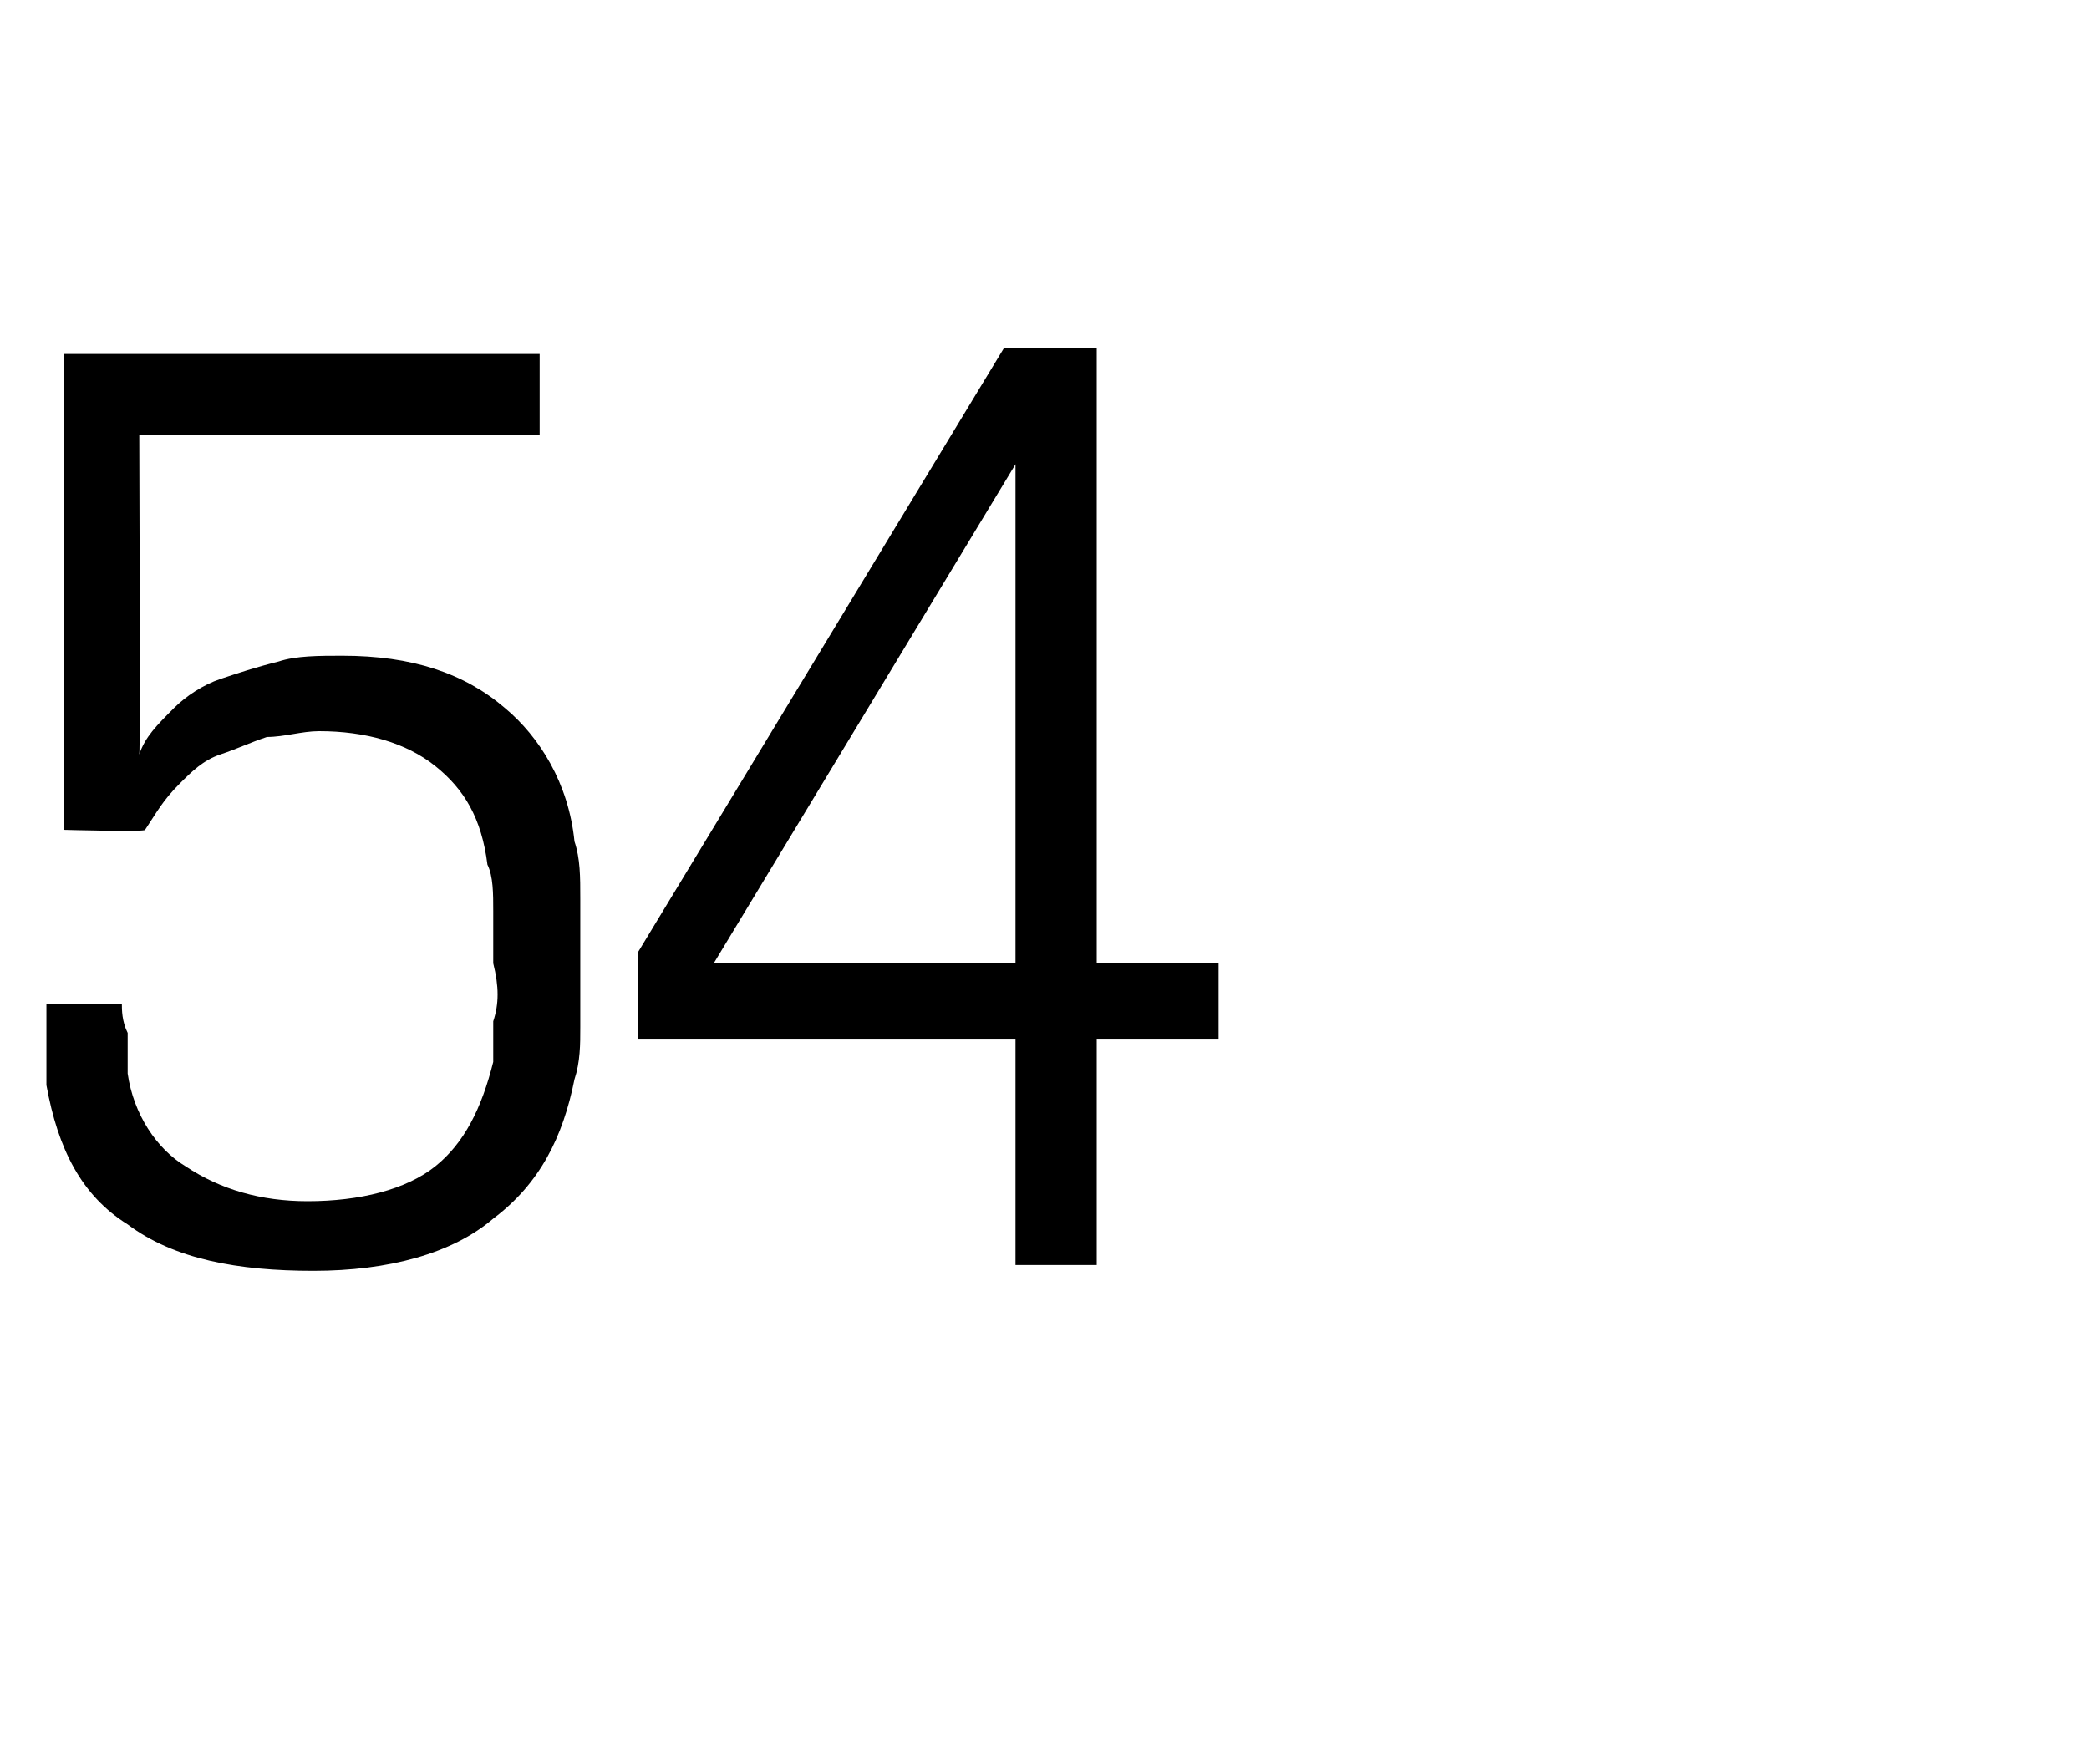 <?xml version="1.0" standalone="no"?><!DOCTYPE svg PUBLIC "-//W3C//DTD SVG 1.1//EN" "http://www.w3.org/Graphics/SVG/1.1/DTD/svg11.dtd"><svg xmlns="http://www.w3.org/2000/svg" version="1.1" width="36px" height="30.4px" viewBox="0 -1 36 30.4" style="top:-1px">  <desc>54</desc>  <defs/>  <g id="Polygon58515">    <path d="M 9.9 17.6 C 9.7 18.6 9.3 19.4 8.5 20 C 7.8 20.6 6.7 20.9 5.4 20.9 C 4.1 20.9 3 20.7 2.2 20.1 C 1.4 19.6 1 18.8 0.8 17.7 C 0.8 17.5 0.8 17.2 0.8 17 C 0.8 16.7 0.8 16.5 0.8 16.3 C 0.8 16.3 2.1 16.3 2.1 16.3 C 2.1 16.4 2.1 16.6 2.2 16.8 C 2.2 17.1 2.2 17.3 2.2 17.5 C 2.3 18.2 2.7 18.8 3.2 19.1 C 3.8 19.5 4.5 19.7 5.3 19.7 C 6.2 19.7 7 19.5 7.5 19.1 C 8 18.7 8.3 18.1 8.5 17.3 C 8.5 17.1 8.5 16.9 8.5 16.6 C 8.6 16.3 8.6 16 8.5 15.6 C 8.5 15.3 8.5 15 8.5 14.7 C 8.5 14.4 8.5 14.1 8.4 13.9 C 8.3 13.1 8 12.6 7.5 12.2 C 7 11.8 6.3 11.6 5.5 11.6 C 5.2 11.6 4.9 11.7 4.6 11.7 C 4.3 11.8 4.1 11.9 3.8 12 C 3.5 12.1 3.3 12.3 3.1 12.5 C 2.8 12.8 2.7 13 2.5 13.3 C 2.53 13.34 1.1 13.3 1.1 13.3 L 1.1 5.1 L 9.3 5.1 L 9.3 6.5 L 2.4 6.5 C 2.4 6.5 2.42 12 2.4 12 C 2.5 11.7 2.7 11.5 3 11.2 C 3.2 11 3.5 10.8 3.8 10.7 C 4.1 10.6 4.4 10.5 4.8 10.4 C 5.1 10.3 5.5 10.3 5.9 10.3 C 7.1 10.3 8 10.6 8.7 11.2 C 9.3 11.7 9.8 12.5 9.9 13.5 C 10 13.8 10 14.1 10 14.5 C 10 14.8 10 15.2 10 15.6 C 10 16 10 16.3 10 16.7 C 10 17 10 17.3 9.9 17.6 Z M 18.9 16.9 L 18.9 20.8 L 17.5 20.8 L 17.5 16.9 L 11 16.9 L 11 15.4 L 17.3 5 L 18.9 5 L 18.9 15.6 L 21 15.6 L 21 16.9 L 18.9 16.9 Z M 17.5 7 L 12.3 15.6 L 17.5 15.6 L 17.5 7 Z " stroke="none" fill="#000"/>  </g></svg>